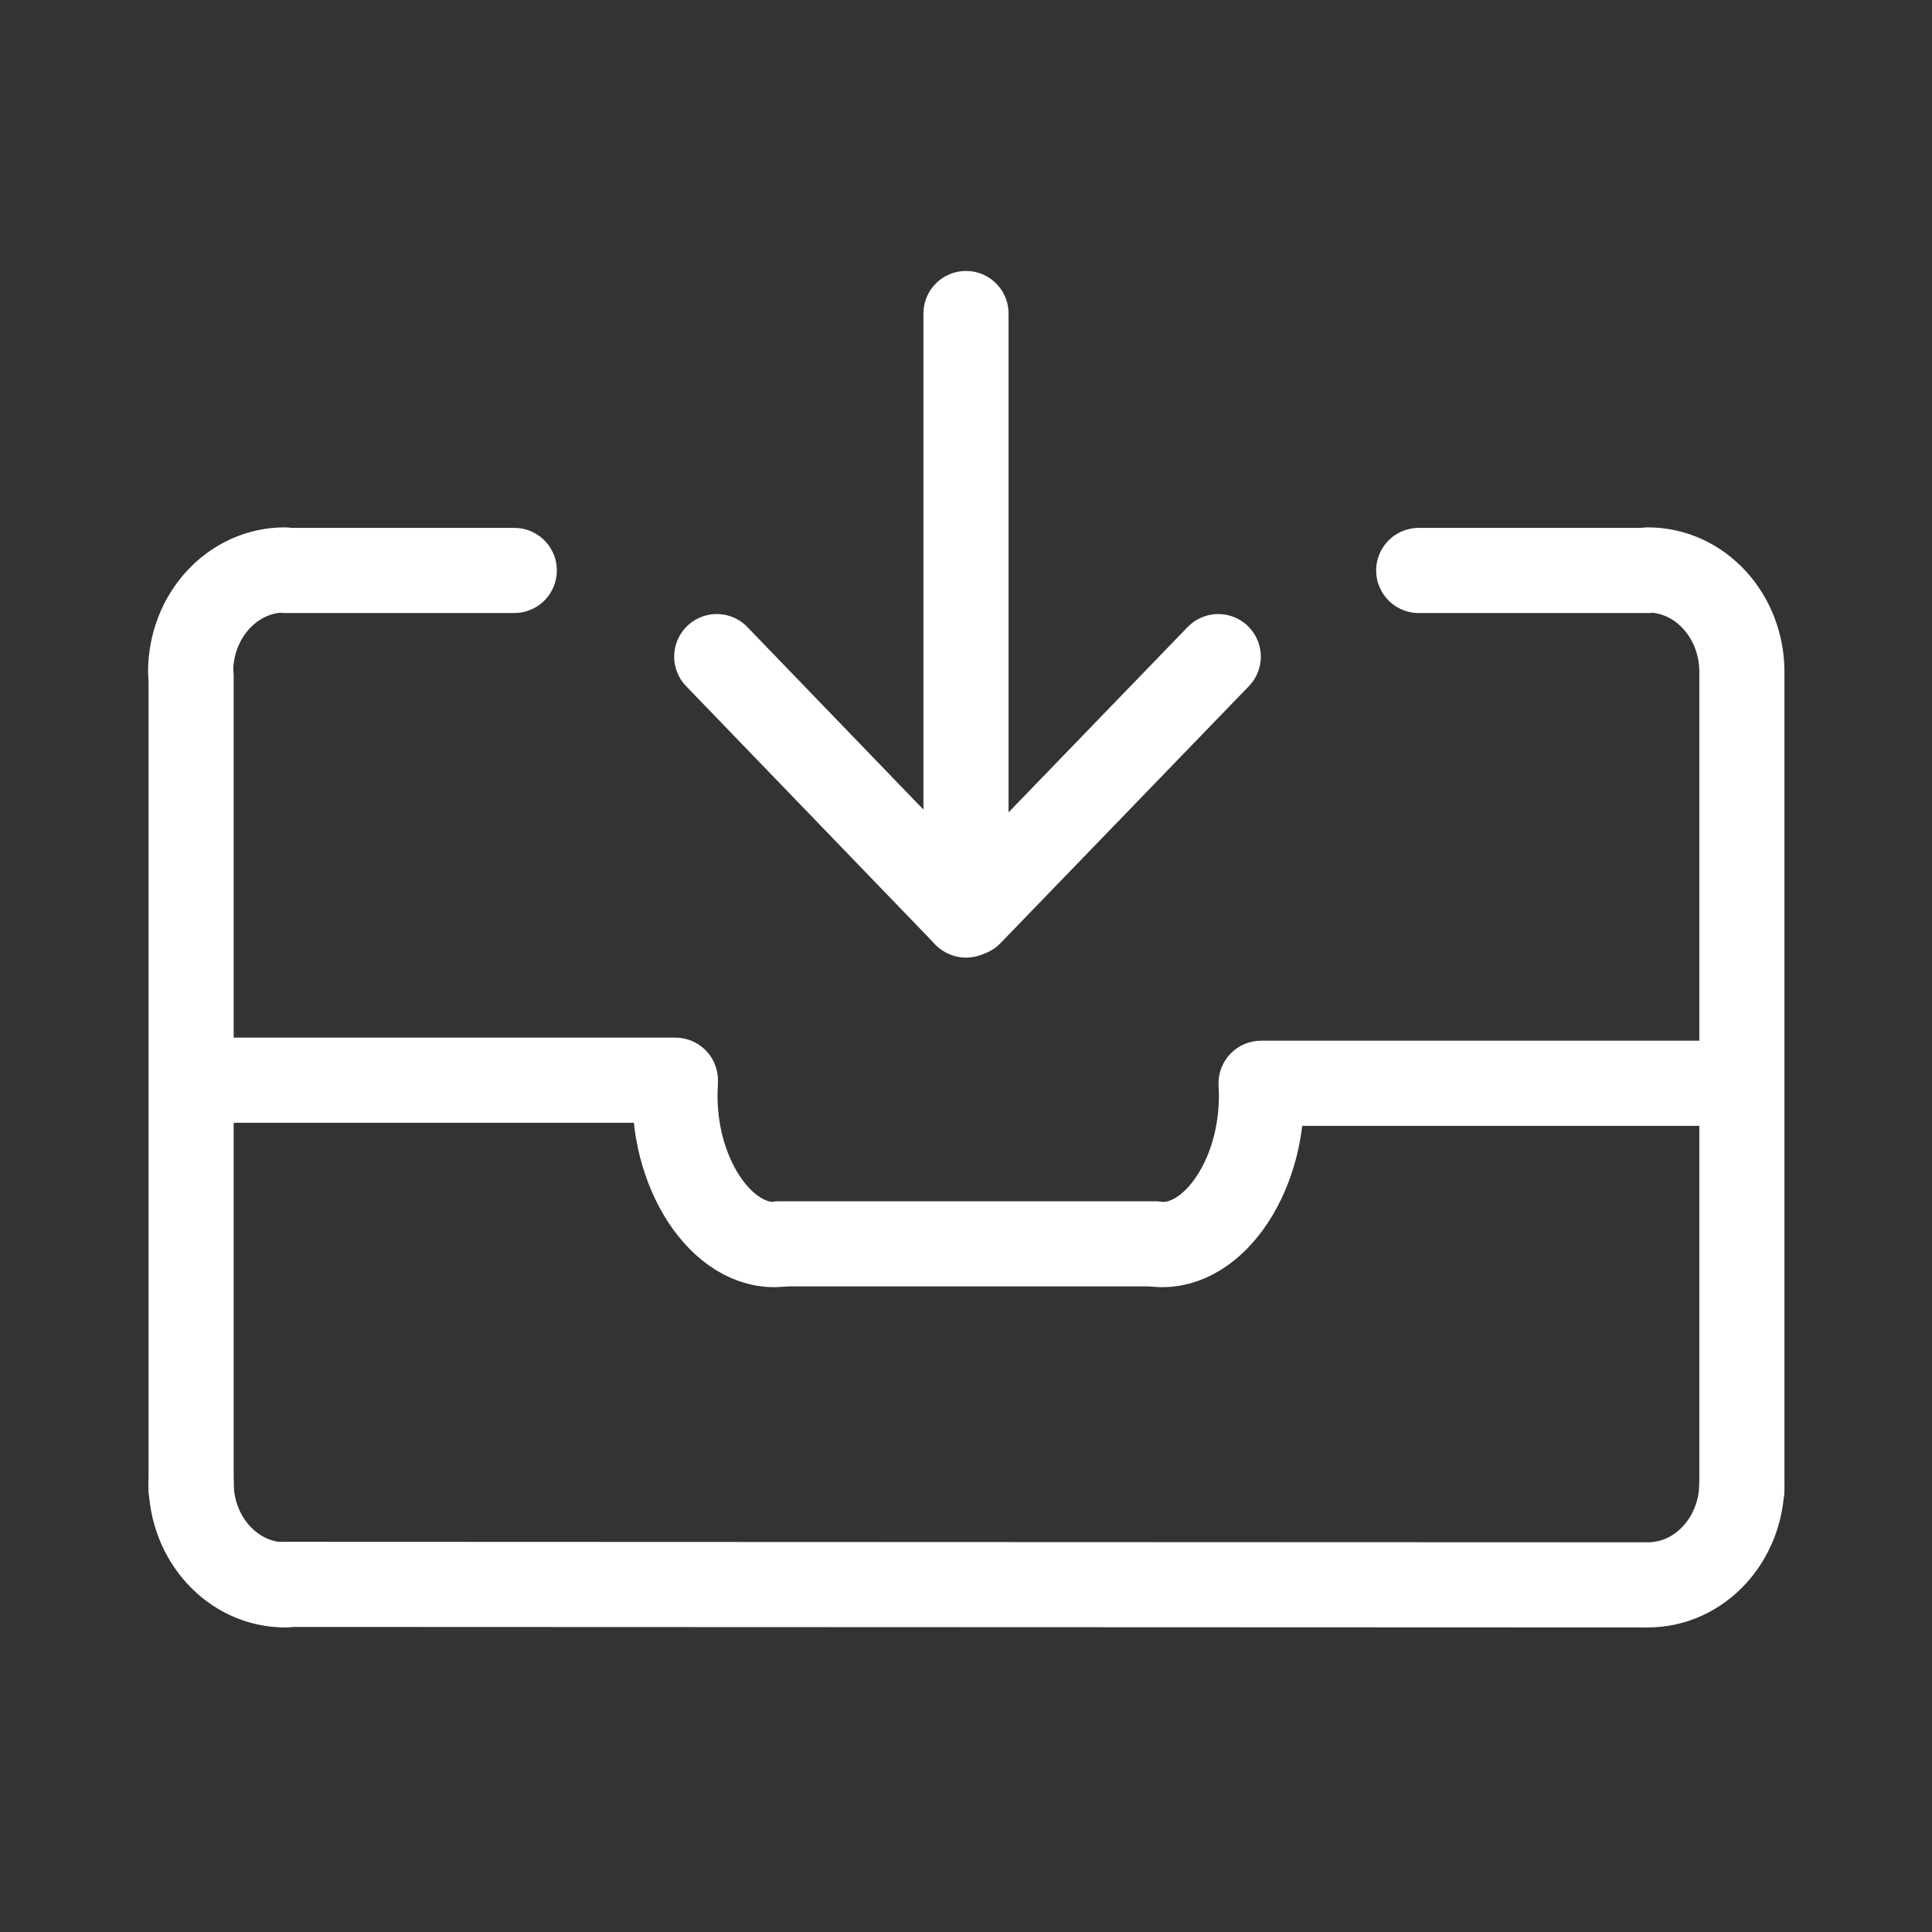 <?xml version="1.0" encoding="UTF-8" standalone="no"?><!DOCTYPE svg PUBLIC "-//W3C//DTD SVG 1.1//EN" "http://www.w3.org/Graphics/SVG/1.1/DTD/svg11.dtd"><svg width="64px" height="64px" viewBox="0 0 64 64" version="1.1" xmlns="http://www.w3.org/2000/svg" xmlns:xlink="http://www.w3.org/1999/xlink" xml:space="preserve" xmlns:serif="http://www.serif.com/" style="fill-rule:evenodd;clip-rule:evenodd;stroke-linecap:round;stroke-miterlimit:10;"><rect x="0" y="0" width="64" height="64" fill="#333333" stroke="none"/><g><path d="M32,10.386l0,19.926" style="fill:none;fill-rule:nonzero;stroke:#fff;stroke-width:2.82px;"/><path d="M23.743,21.751l8.225,8.527" style="fill:none;fill-rule:nonzero;stroke:#fff;stroke-width:2.82px;"/><path d="M40.356,21.751l-8.225,8.51" style="fill:none;fill-rule:nonzero;stroke:#fff;stroke-width:2.82px;"/><path d="M9.415,18.897l7.621,0" style="fill:none;fill-rule:nonzero;stroke:#fff;stroke-width:2.82px;"/><path d="M6.331,22.409l0,26.934" style="fill:none;fill-rule:nonzero;stroke:#fff;stroke-width:2.82px;"/><path d="M6.315,22.257c0,-1.857 1.387,-3.377 3.117,-3.377" style="fill:none;fill-rule:nonzero;stroke:#fff;stroke-width:2.82px;"/><path d="M9.415,52.484l45.056,0.017" style="fill:none;fill-rule:nonzero;stroke:#fff;stroke-width:2.82px;"/><path d="M6.331,49.124c0,1.857 1.387,3.377 3.117,3.377" style="fill:none;fill-rule:nonzero;stroke:#fff;stroke-width:2.82px;"/><path d="M54.618,18.897l-7.621,0" style="fill:none;fill-rule:nonzero;stroke:#fff;stroke-width:2.82px;"/><path d="M57.702,22.409l0,26.934" style="fill:none;fill-rule:nonzero;stroke:#fff;stroke-width:2.82px;"/><path d="M57.702,22.257c0,-1.857 -1.387,-3.377 -3.117,-3.377" style="fill:none;fill-rule:nonzero;stroke:#fff;stroke-width:2.82px;"/><path d="M57.702,49.124c0,1.857 -1.387,3.377 -3.117,3.377" style="fill:none;fill-rule:nonzero;stroke:#fff;stroke-width:2.82px;"/><path d="M25.799,41.204l12.468,0" style="fill:none;fill-rule:nonzero;stroke:#fff;stroke-width:2.82px;"/><path d="M22.372,35.885c-0.179,2.938 1.551,5.505 3.444,5.336" style="fill:none;fill-rule:nonzero;stroke:#fff;stroke-width:2.82px;"/><path d="M41.775,35.885c0.18,2.938 -1.55,5.505 -3.443,5.336" style="fill:none;fill-rule:nonzero;stroke:#fff;stroke-width:2.82px;"/><path d="M7.375,35.783l14.997,0" style="fill:none;fill-rule:nonzero;stroke:#fff;stroke-width:2.82px;"/><path d="M41.922,35.885l14.997,0" style="fill:none;fill-rule:nonzero;stroke:#fff;stroke-width:2.82px;"/></g></svg>